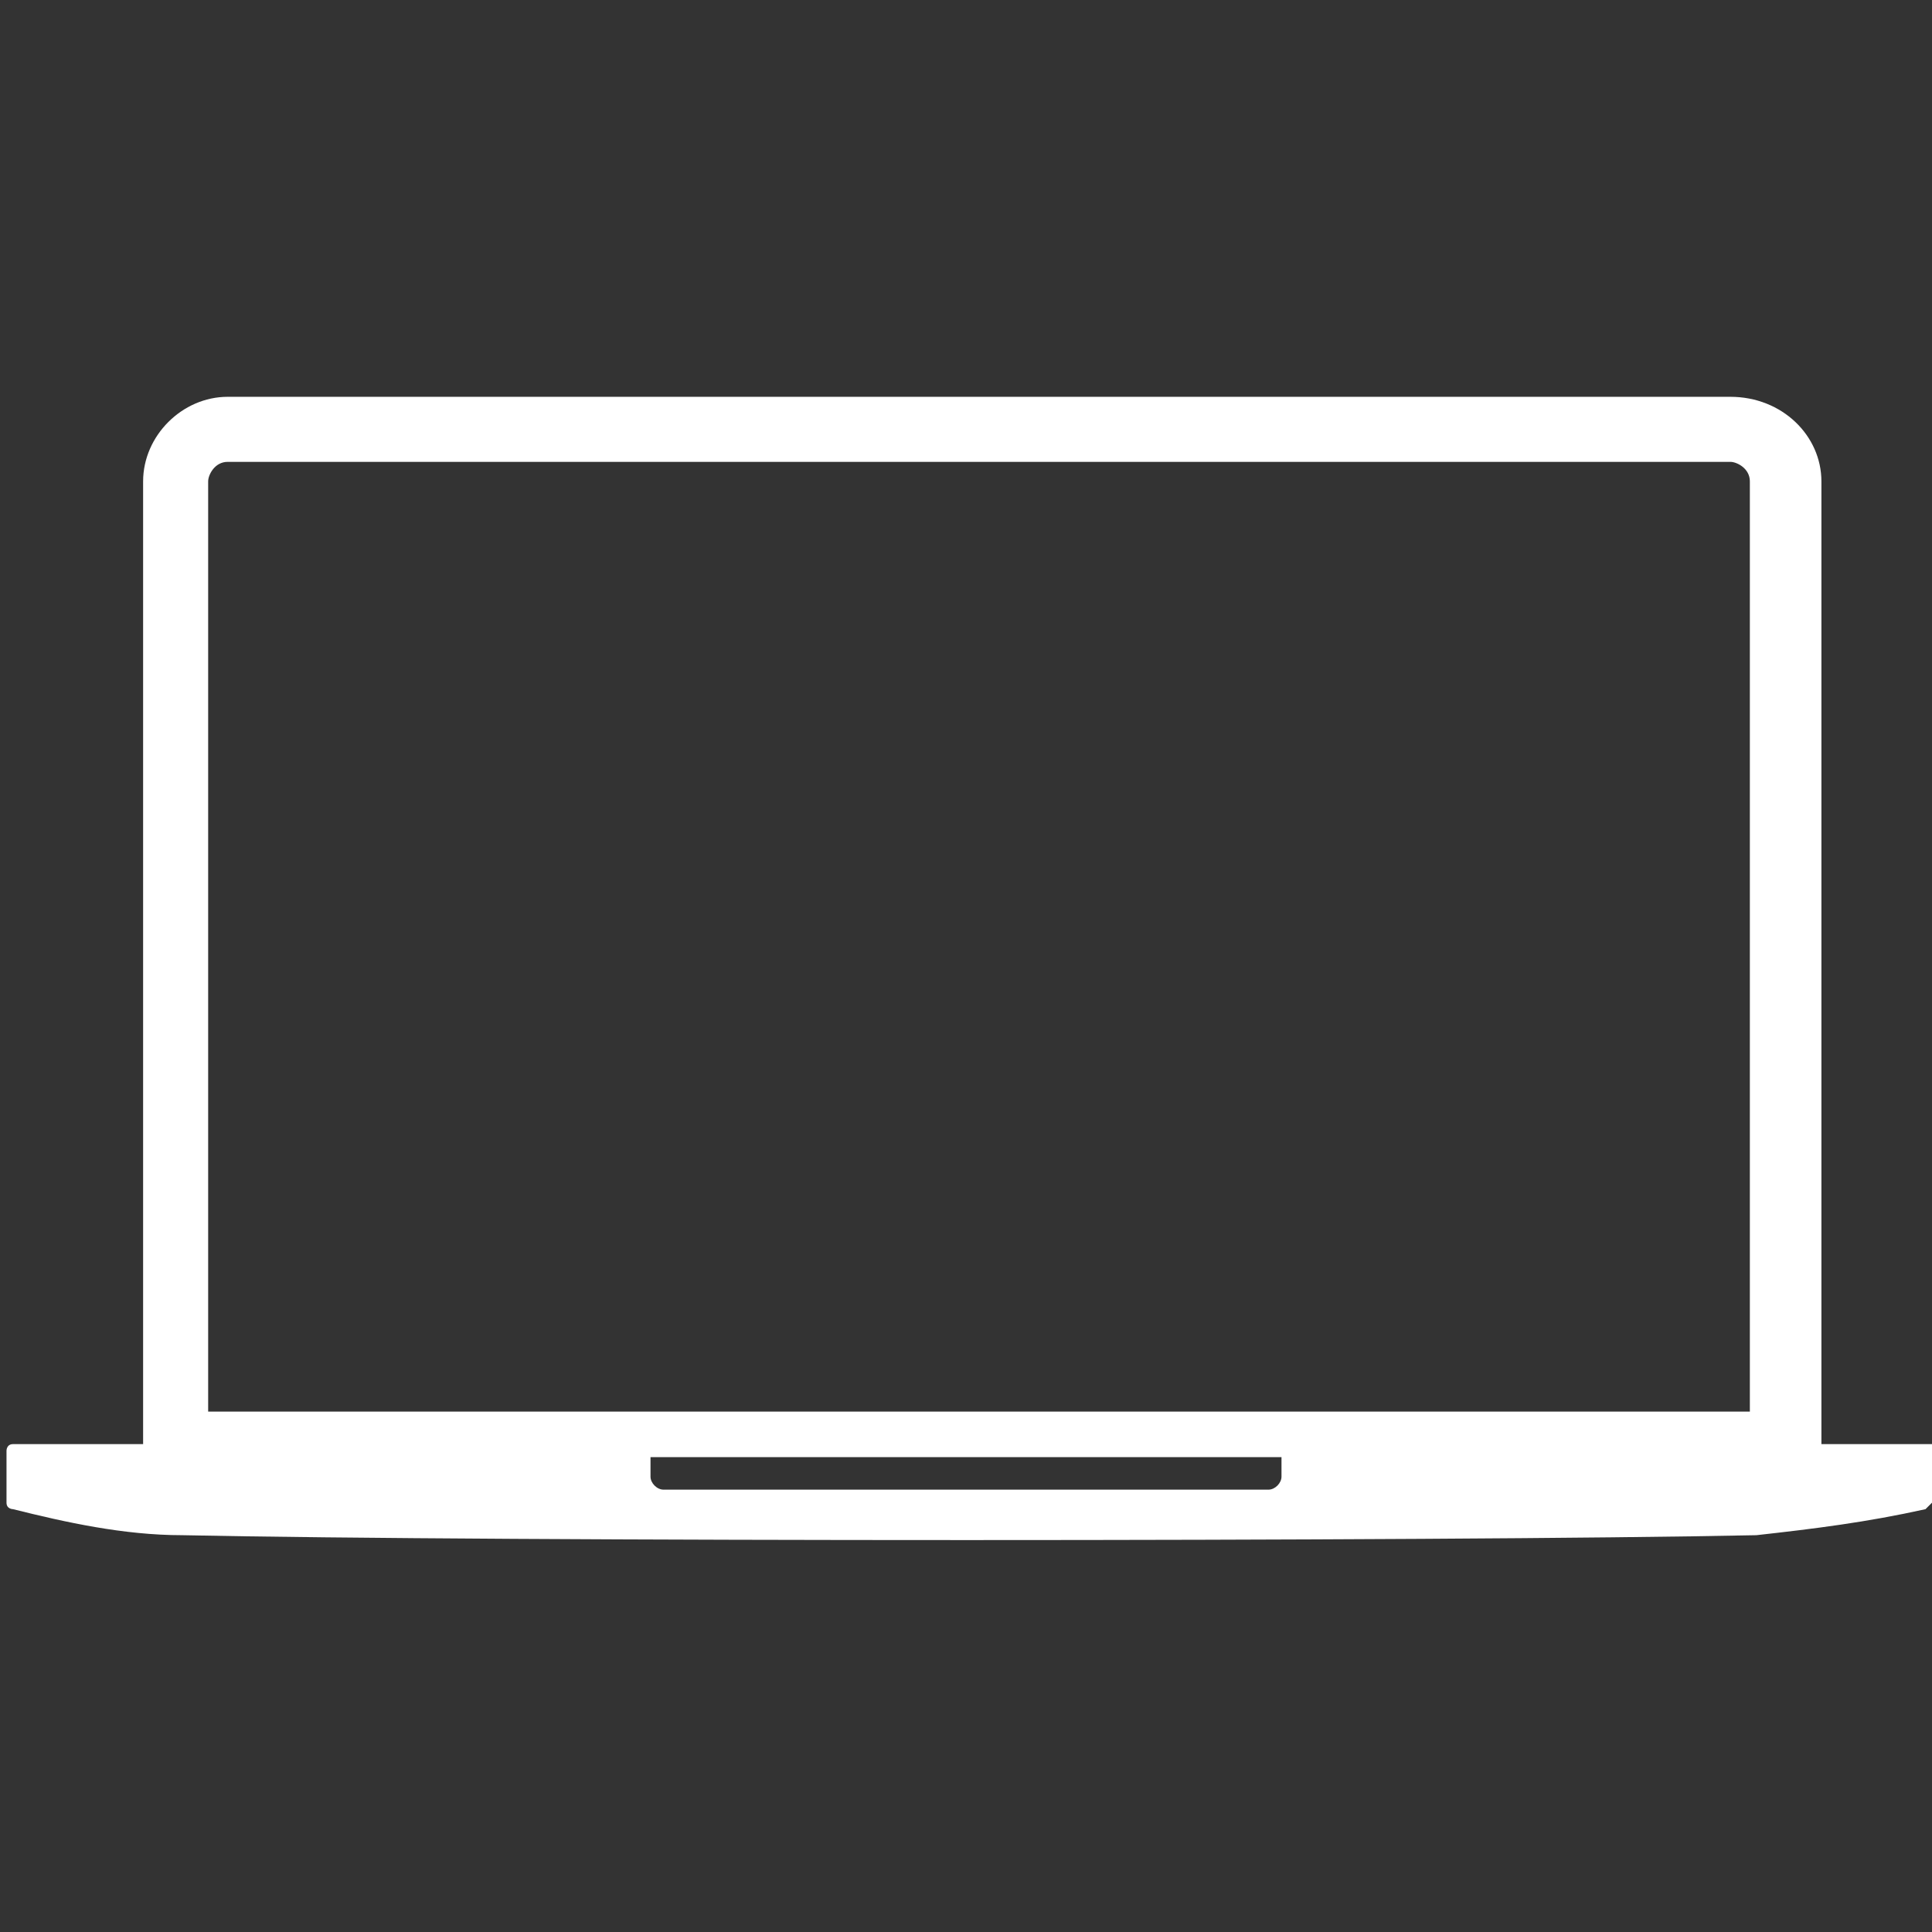 <?xml version="1.0" encoding="utf-8"?>
<!-- Generator: Adobe Illustrator 25.2.0, SVG Export Plug-In . SVG Version: 6.00 Build 0)  -->
<svg version="1.1" id="Layer_1" xmlns="http://www.w3.org/2000/svg" xmlns:xlink="http://www.w3.org/1999/xlink" x="0px" y="0px"
	 viewBox="0 0 29.7 29.7" style="enable-background:new 0 0 29.7 29.7;" xml:space="preserve">
<rect x="0" y="0" width="29.7" height="29.7" fill="#333333" stroke="none"/>
<style type="text/css">
	.st0{fill:#FFFFFF;}
</style>
<path class="st0" d="M29.7,22.2H28V7.4c0-0.7-0.6-1.3-1.4-1.3H3.5c-0.7,0-1.3,0.6-1.3,1.3v14.8h-2c-0.1,0-0.1,0.1-0.1,0.1v0.8
	c0,0.1,0.1,0.1,0.1,0.1c0.8,0.2,1.7,0.4,2.6,0.4c4.7,0.1,19.4,0.1,24.2,0c0.9-0.1,1.7-0.2,2.6-0.4c0,0,0,0,0.1-0.1h0.1L29.7,22.2
	C29.8,22.2,29.8,22.2,29.7,22.2z M19.7,22.7c0,0.1-0.1,0.2-0.2,0.2h-9.3c-0.1,0-0.2-0.1-0.2-0.2v-0.3h9.7V22.7z M26.9,21.7H3.2V7.4
	c0-0.1,0.1-0.3,0.3-0.3h23.1c0.1,0,0.3,0.1,0.3,0.3V21.7z"/>
</svg>
